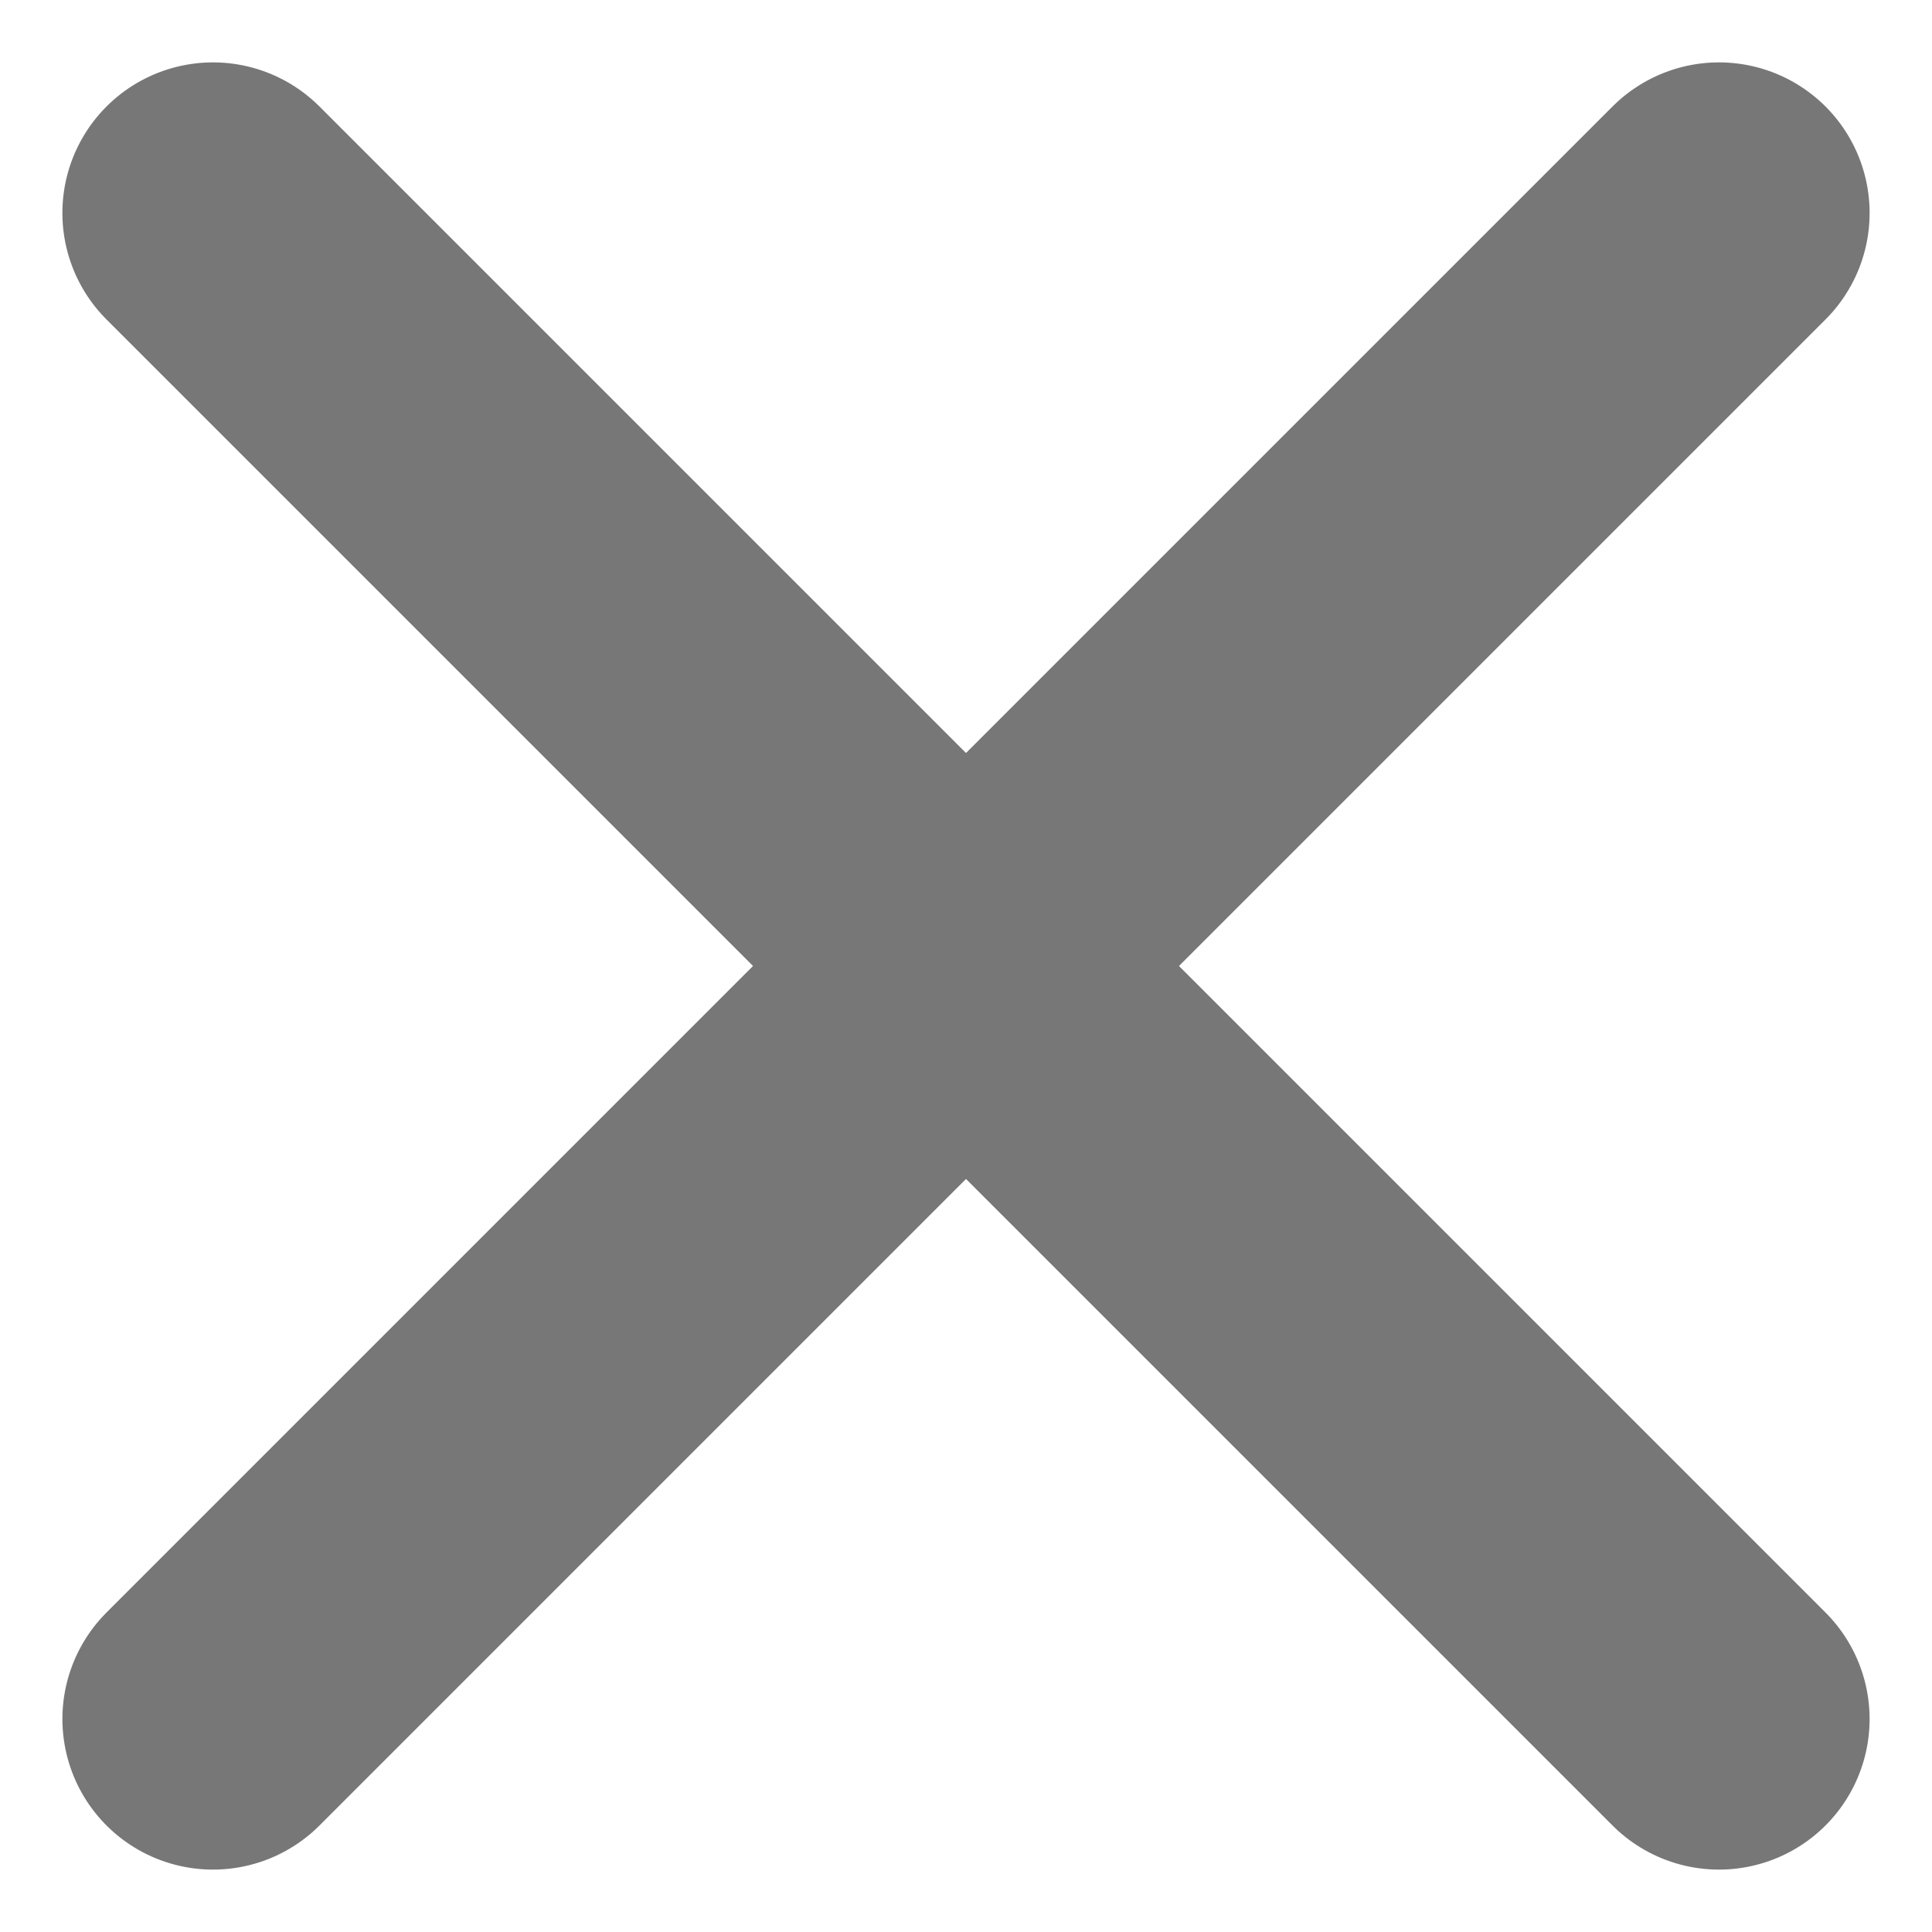 <svg xmlns="http://www.w3.org/2000/svg" width="51.314" height="51.314" viewBox="0 0 51.314 51.314">
  <g id="Group_27" data-name="Group 27" transform="translate(-2742.236 -557.236)">
    <line id="Line_1" data-name="Line 1" y2="56.568" transform="translate(2787.893 562.893) rotate(45)" fill="none" stroke="#777" stroke-linecap="round" stroke-width="8"/>
    <line id="Line_2" data-name="Line 2" x2="56.568" transform="translate(2747.893 562.893) rotate(45)" fill="none" stroke="#777" stroke-linecap="round" stroke-width="8"/>
  </g>
</svg>
